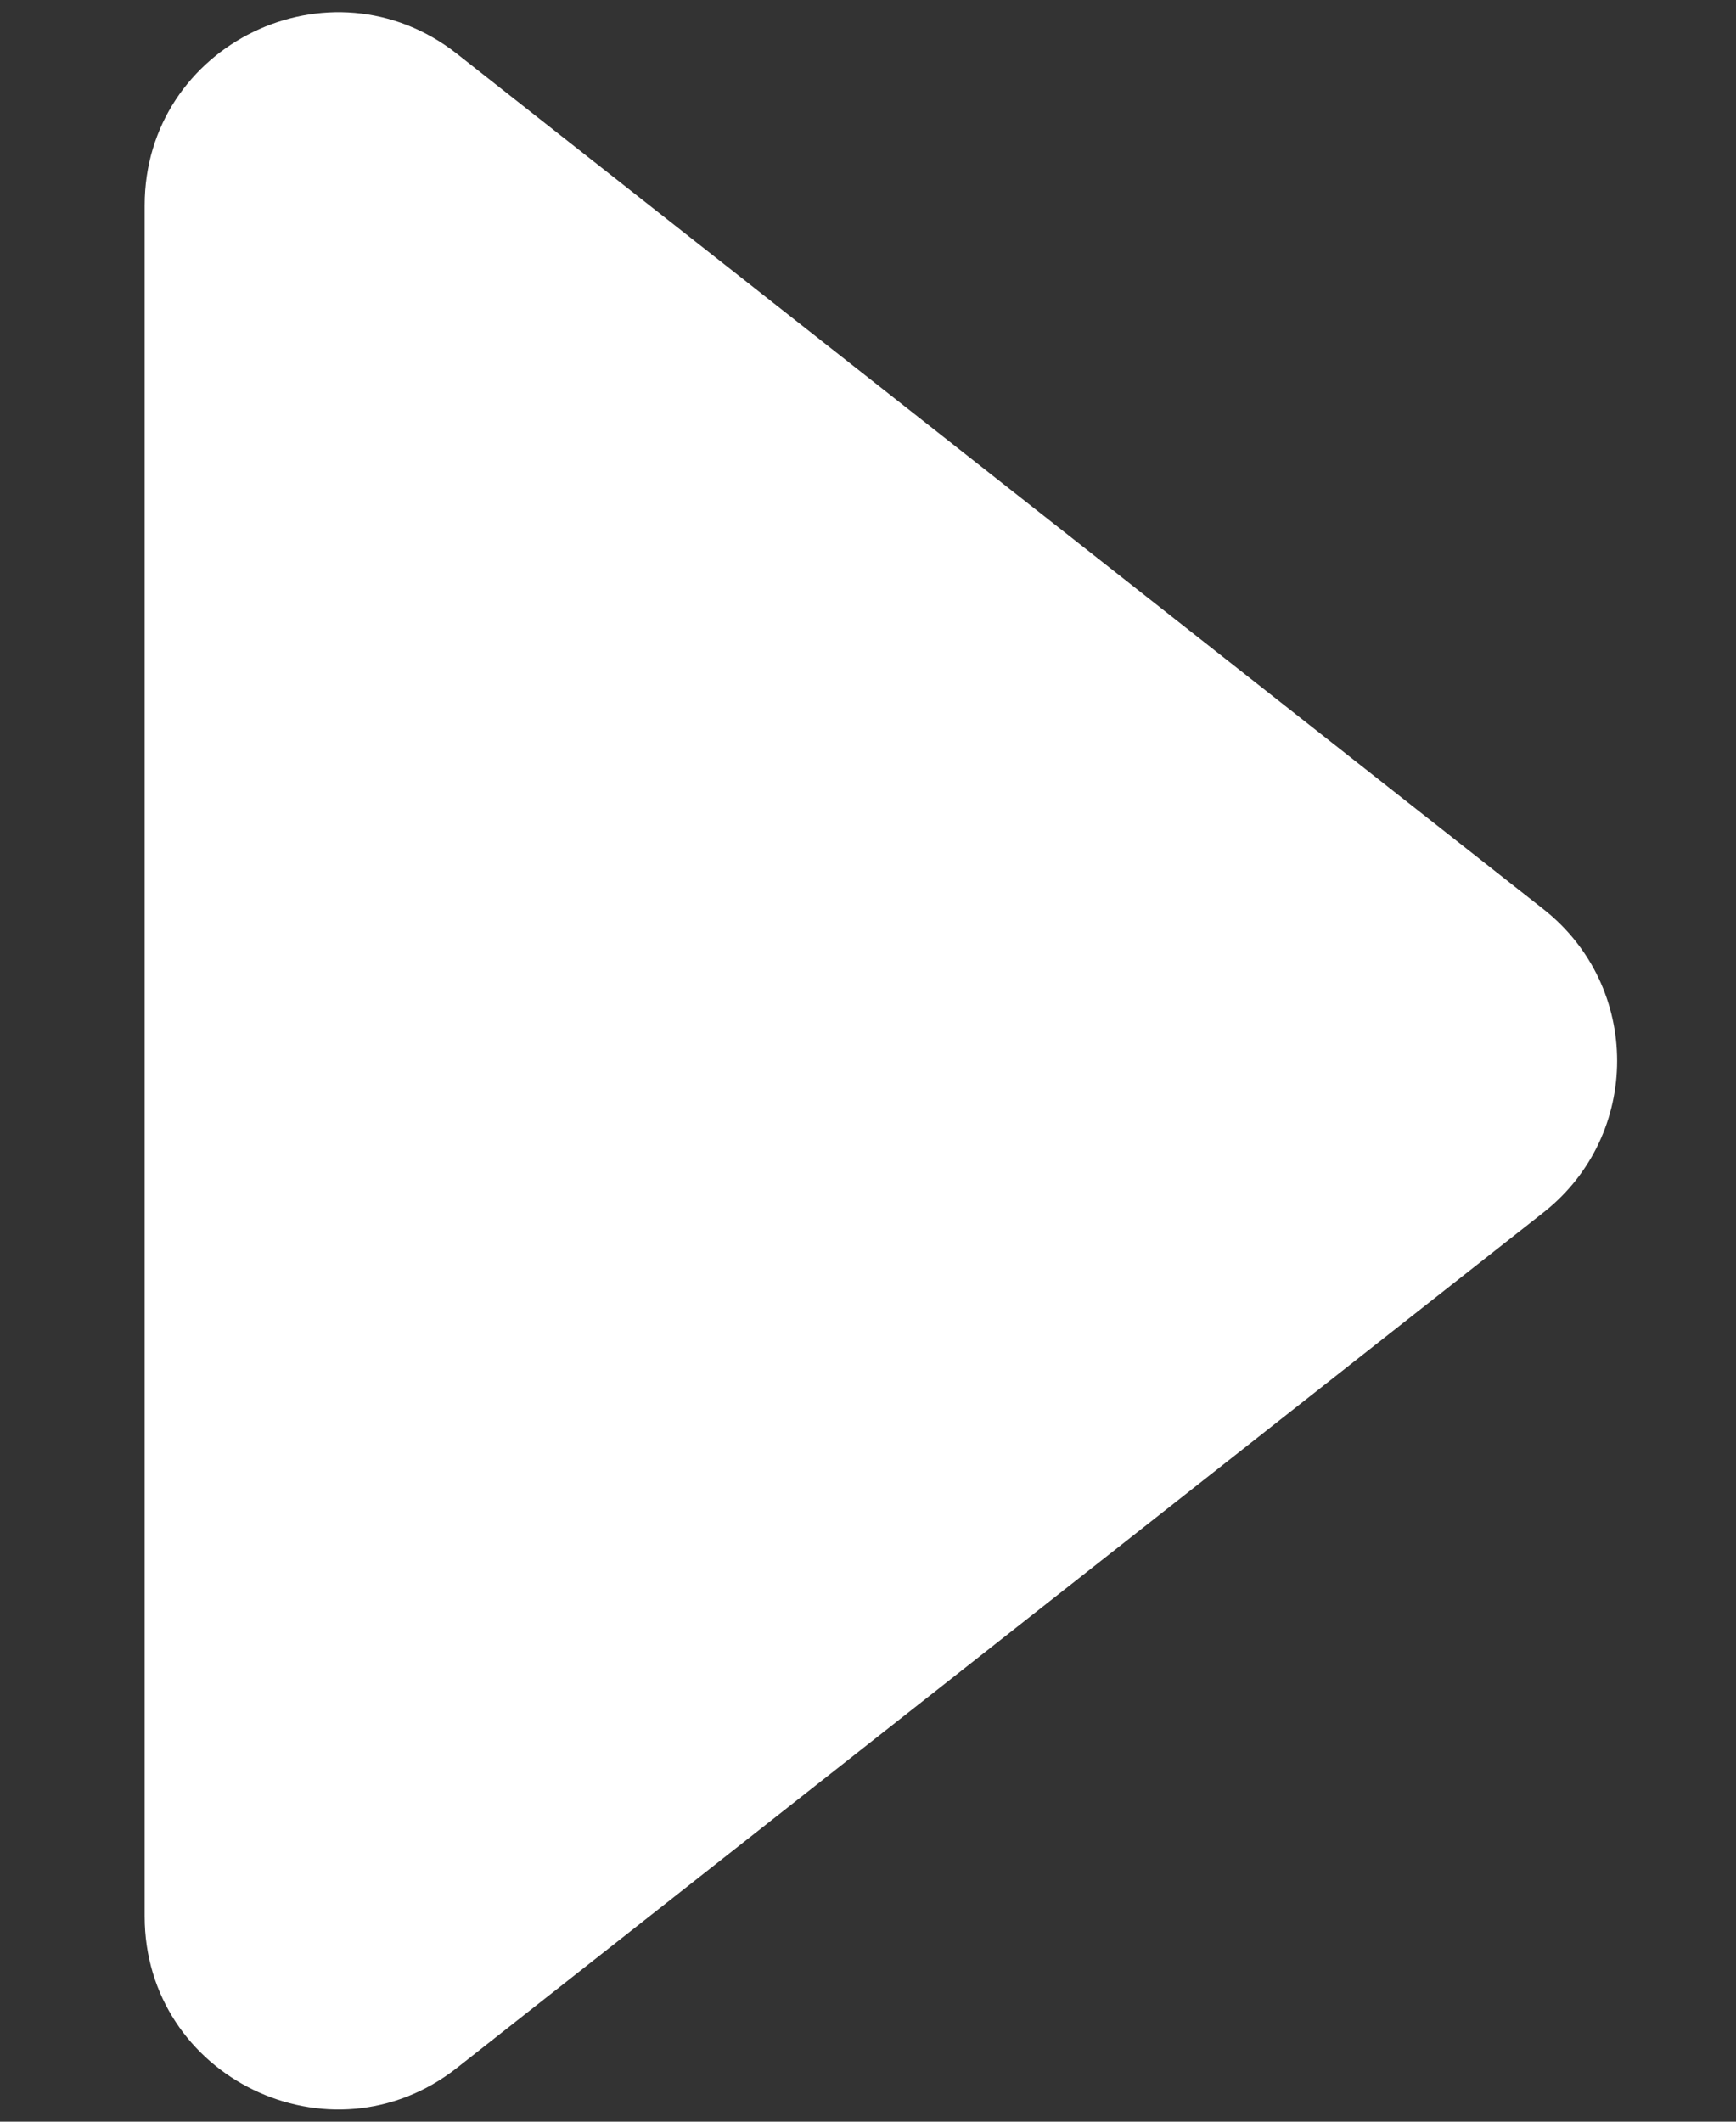 <svg width="9" height="11" viewBox="0 0 9 11" fill="none" xmlns="http://www.w3.org/2000/svg">
<rect x="0" y="0" width="9" height="11" fill="#333333" stroke="none"/>
<path d="M8.002 4.714C8.511 5.115 8.511 5.885 8.002 6.286L2.369 10.721C1.713 11.237 0.75 10.77 0.75 9.935L0.75 1.065C0.75 0.23 1.713 -0.237 2.369 0.279L8.002 4.714Z" fill="white"/>
</svg>
